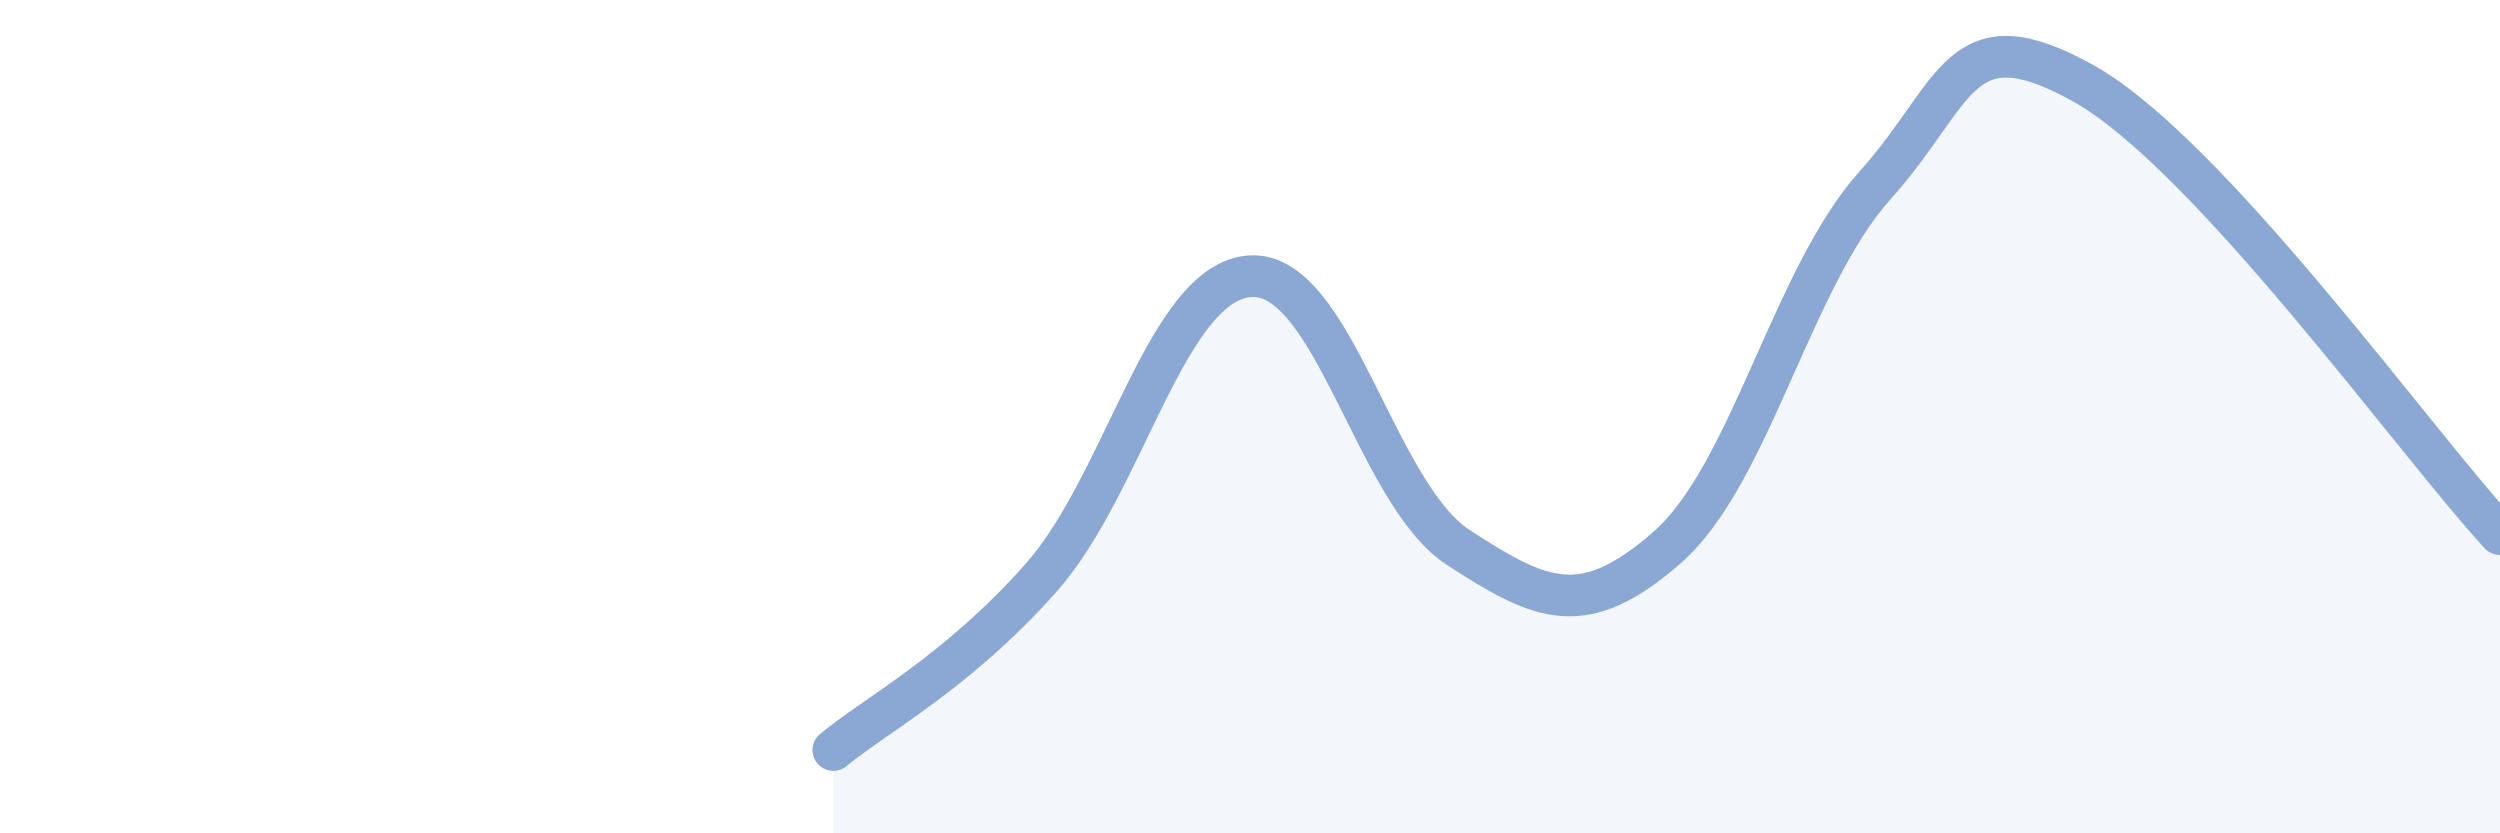 
    <svg width="60" height="20" viewBox="0 0 60 20" xmlns="http://www.w3.org/2000/svg">
      <path
        d="M 20,18 C 21,17.17 23,16.12 25,13.85 C 27,11.58 28,6.77 30,6.63 C 32,6.49 33,11.84 35,13.14 C 37,14.44 38,14.89 40,13.15 C 42,11.41 43,6.68 45,4.45 C 47,2.22 47,0.33 50,2 C 53,3.67 58,10.66 60,12.82L60 20L20 20Z"
        fill="#8ba7d3"
        opacity="0.1"
        stroke-linecap="round"
        stroke-linejoin="round"
      />
      <path
        d="M 20,18 C 21,17.17 23,16.12 25,13.85 C 27,11.58 28,6.77 30,6.63 C 32,6.49 33,11.84 35,13.14 C 37,14.44 38,14.89 40,13.15 C 42,11.41 43,6.68 45,4.45 C 47,2.22 47,0.33 50,2 C 53,3.67 58,10.66 60,12.82"
        stroke="#8ba7d3"
        stroke-width="1"
        fill="none"
        stroke-linecap="round"
        stroke-linejoin="round"
      />
    </svg>
  